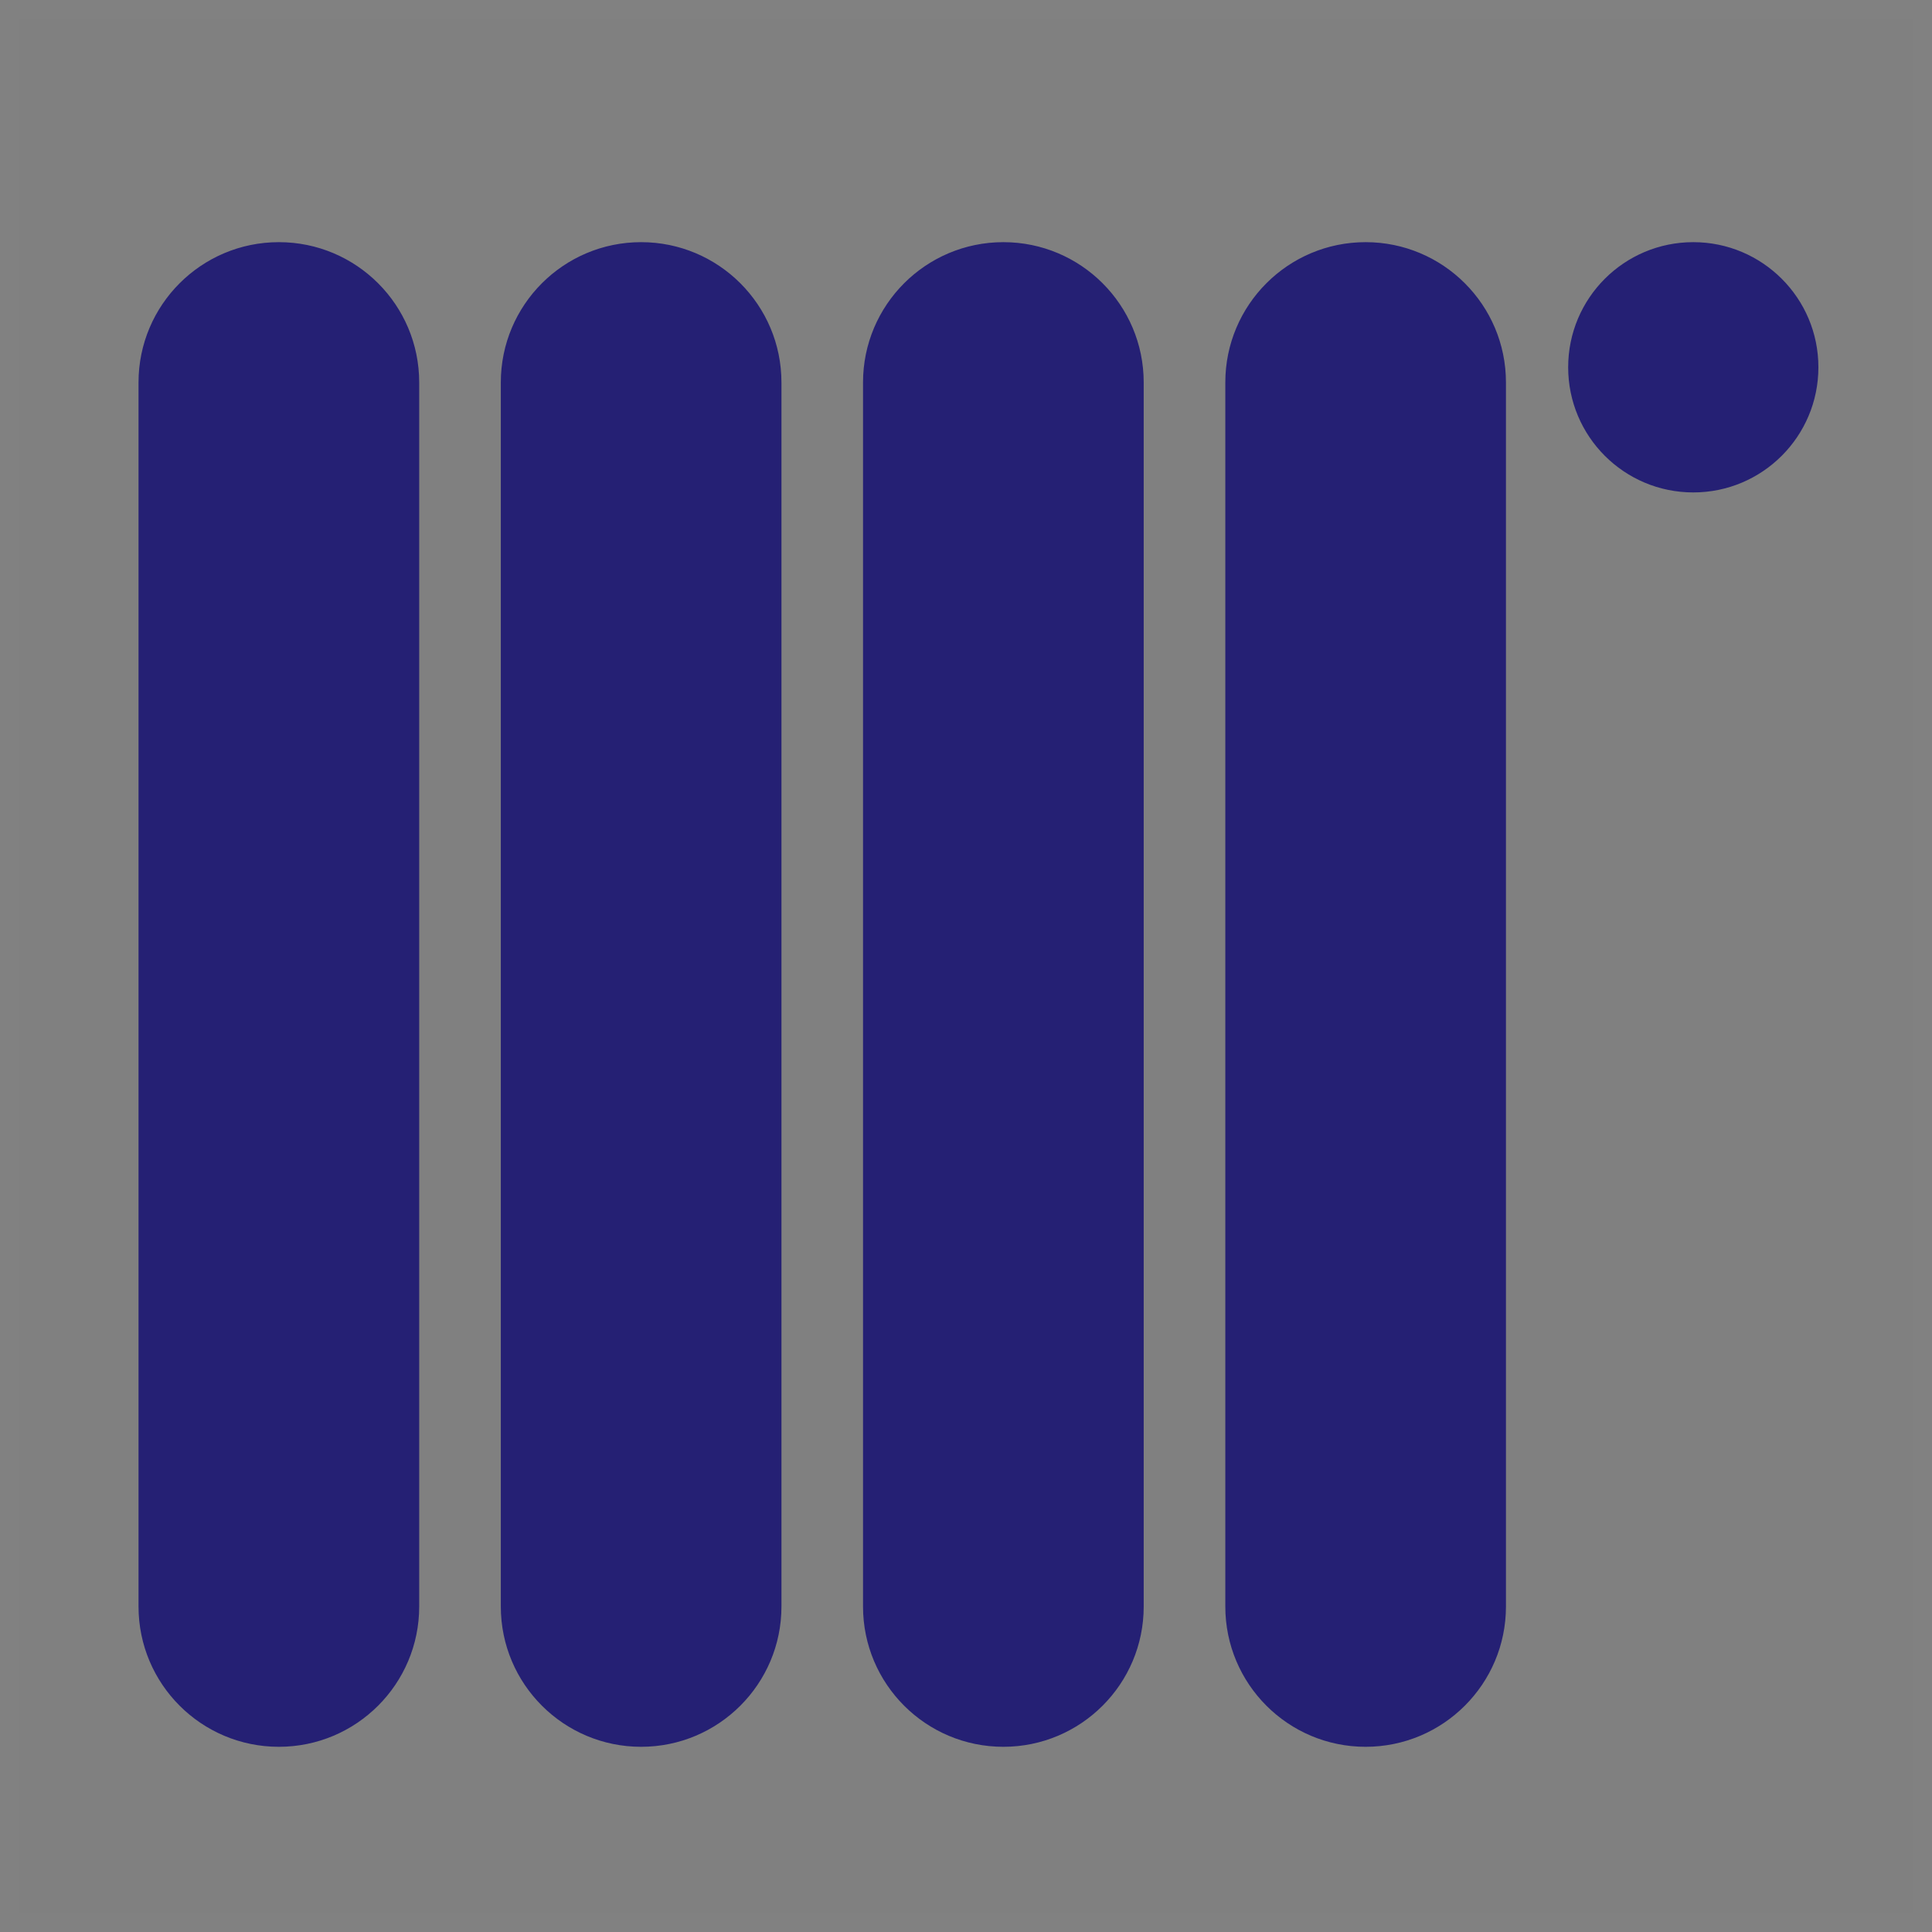 <?xml version="1.0" encoding="utf-8"?>
<!-- Generator: Adobe Illustrator 15.1.0, SVG Export Plug-In  -->
<!DOCTYPE svg PUBLIC "-//W3C//DTD SVG 1.1//EN" "http://www.w3.org/Graphics/SVG/1.1/DTD/svg11.dtd">
<svg version="1.1"
	 xmlns="http://www.w3.org/2000/svg" xmlns:xlink="http://www.w3.org/1999/xlink" xmlns:a="http://ns.adobe.com/AdobeSVGViewerExtensions/3.0/"
	 x="0px" y="0px" width="50px" height="50px" viewBox="0 0 50 50" enable-background="new 0 0 50 50" xml:space="preserve">
<rect x="0" y="0" width="50" height="50" fill="#808080" stroke="none"/>
<defs>
</defs>
<path opacity="0.01" fill="#FFFFFF" d="M0,0v50h50V0H0z M49.5,49.5h-49v-49h49V49.5z"/>
<path fill="#252074" d="M7.217,6.267c-2.006,0-3.632,1.626-3.632,3.631v31.678c0,2.005,1.626,3.631,3.632,3.631
	s3.632-1.626,3.632-3.631V9.898C10.849,7.893,9.223,6.267,7.217,6.267z M16.592,6.267c-2.005,0-3.631,1.626-3.631,3.631v31.678
	c0,2.005,1.626,3.631,3.631,3.631c2.005,0,3.632-1.626,3.632-3.631V9.898C20.224,7.893,18.597,6.267,16.592,6.267z M25.967,6.267
	c-2.006,0-3.632,1.626-3.632,3.631v31.678c0,2.005,1.626,3.631,3.632,3.631s3.632-1.626,3.632-3.631V9.898
	C29.599,7.893,27.973,6.267,25.967,6.267z M35.342,6.267c-2.006,0-3.631,1.626-3.631,3.631v31.678c0,2.005,1.625,3.631,3.631,3.631
	c2.005,0,3.632-1.626,3.632-3.631V9.898C38.974,7.893,37.347,6.267,35.342,6.267z M43.822,6.267c-1.79,0-3.238,1.45-3.238,3.238
	c0,1.789,1.448,3.239,3.238,3.239c1.788,0,3.238-1.45,3.238-3.239C47.061,7.717,45.61,6.267,43.822,6.267z"/>
</svg>
